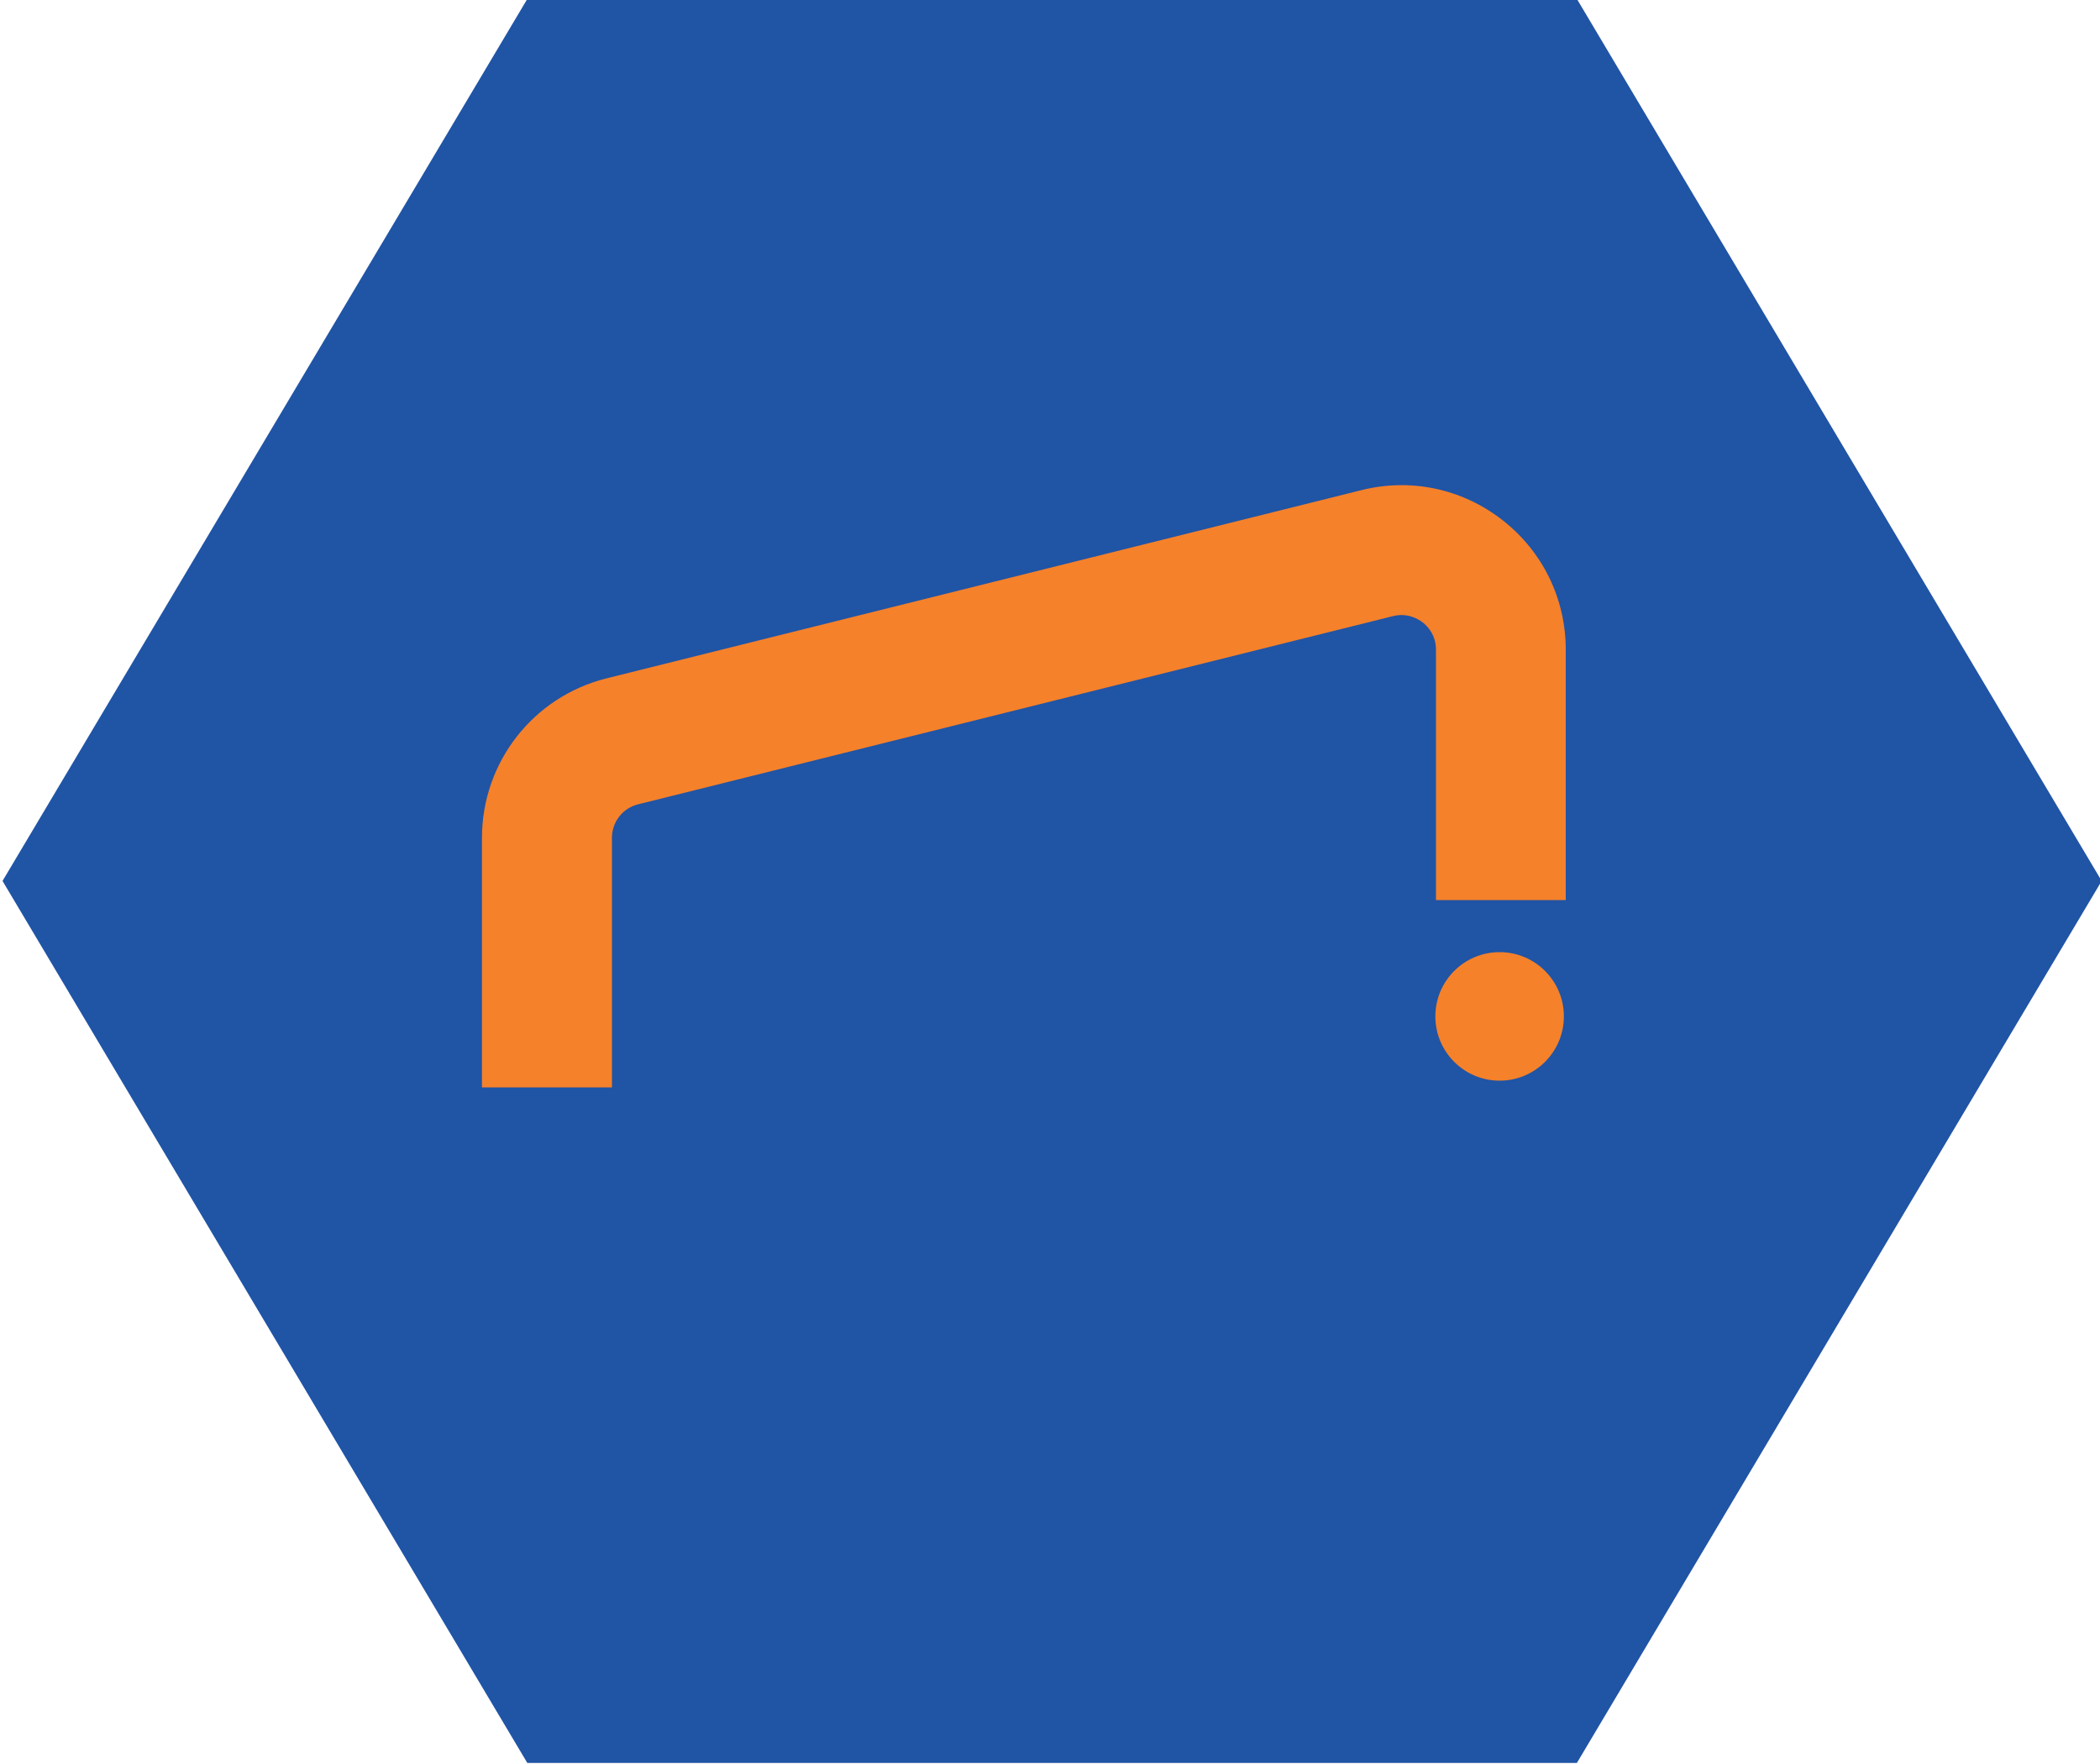 <?xml version="1.0" encoding="UTF-8"?>
<svg id="Layer_1" data-name="Layer 1" xmlns="http://www.w3.org/2000/svg" viewBox="0 0 100 84">
  <defs>
    <style>
      .cls-1 {
        fill: #f5812a;
      }

      .cls-2 {
        fill: #2054a5;
      }
    </style>
  </defs>
  <polygon class="cls-2" points="75.09 -.05 25.11 -.05 .12 41.95 25.11 83.95 75.09 83.95 100.08 41.95 75.09 -.05"/>
  <g>
    <path class="cls-1" d="M29.13,51.78h-6.18v-11.88c0-3.6,2.44-6.73,5.94-7.6l35.94-8.96c2.35-.59,4.8-.07,6.72,1.43,1.91,1.49,3.01,3.74,3.01,6.17v11.92h-6.18v-11.92c0-.7-.4-1.12-.63-1.3-.24-.18-.74-.47-1.42-.3l-35.94,8.96c-.74.18-1.25.84-1.25,1.6v11.88Z"/>
    <circle class="cls-1" cx="71.41" cy="48.4" r="3.06"/>
  </g>
</svg>
